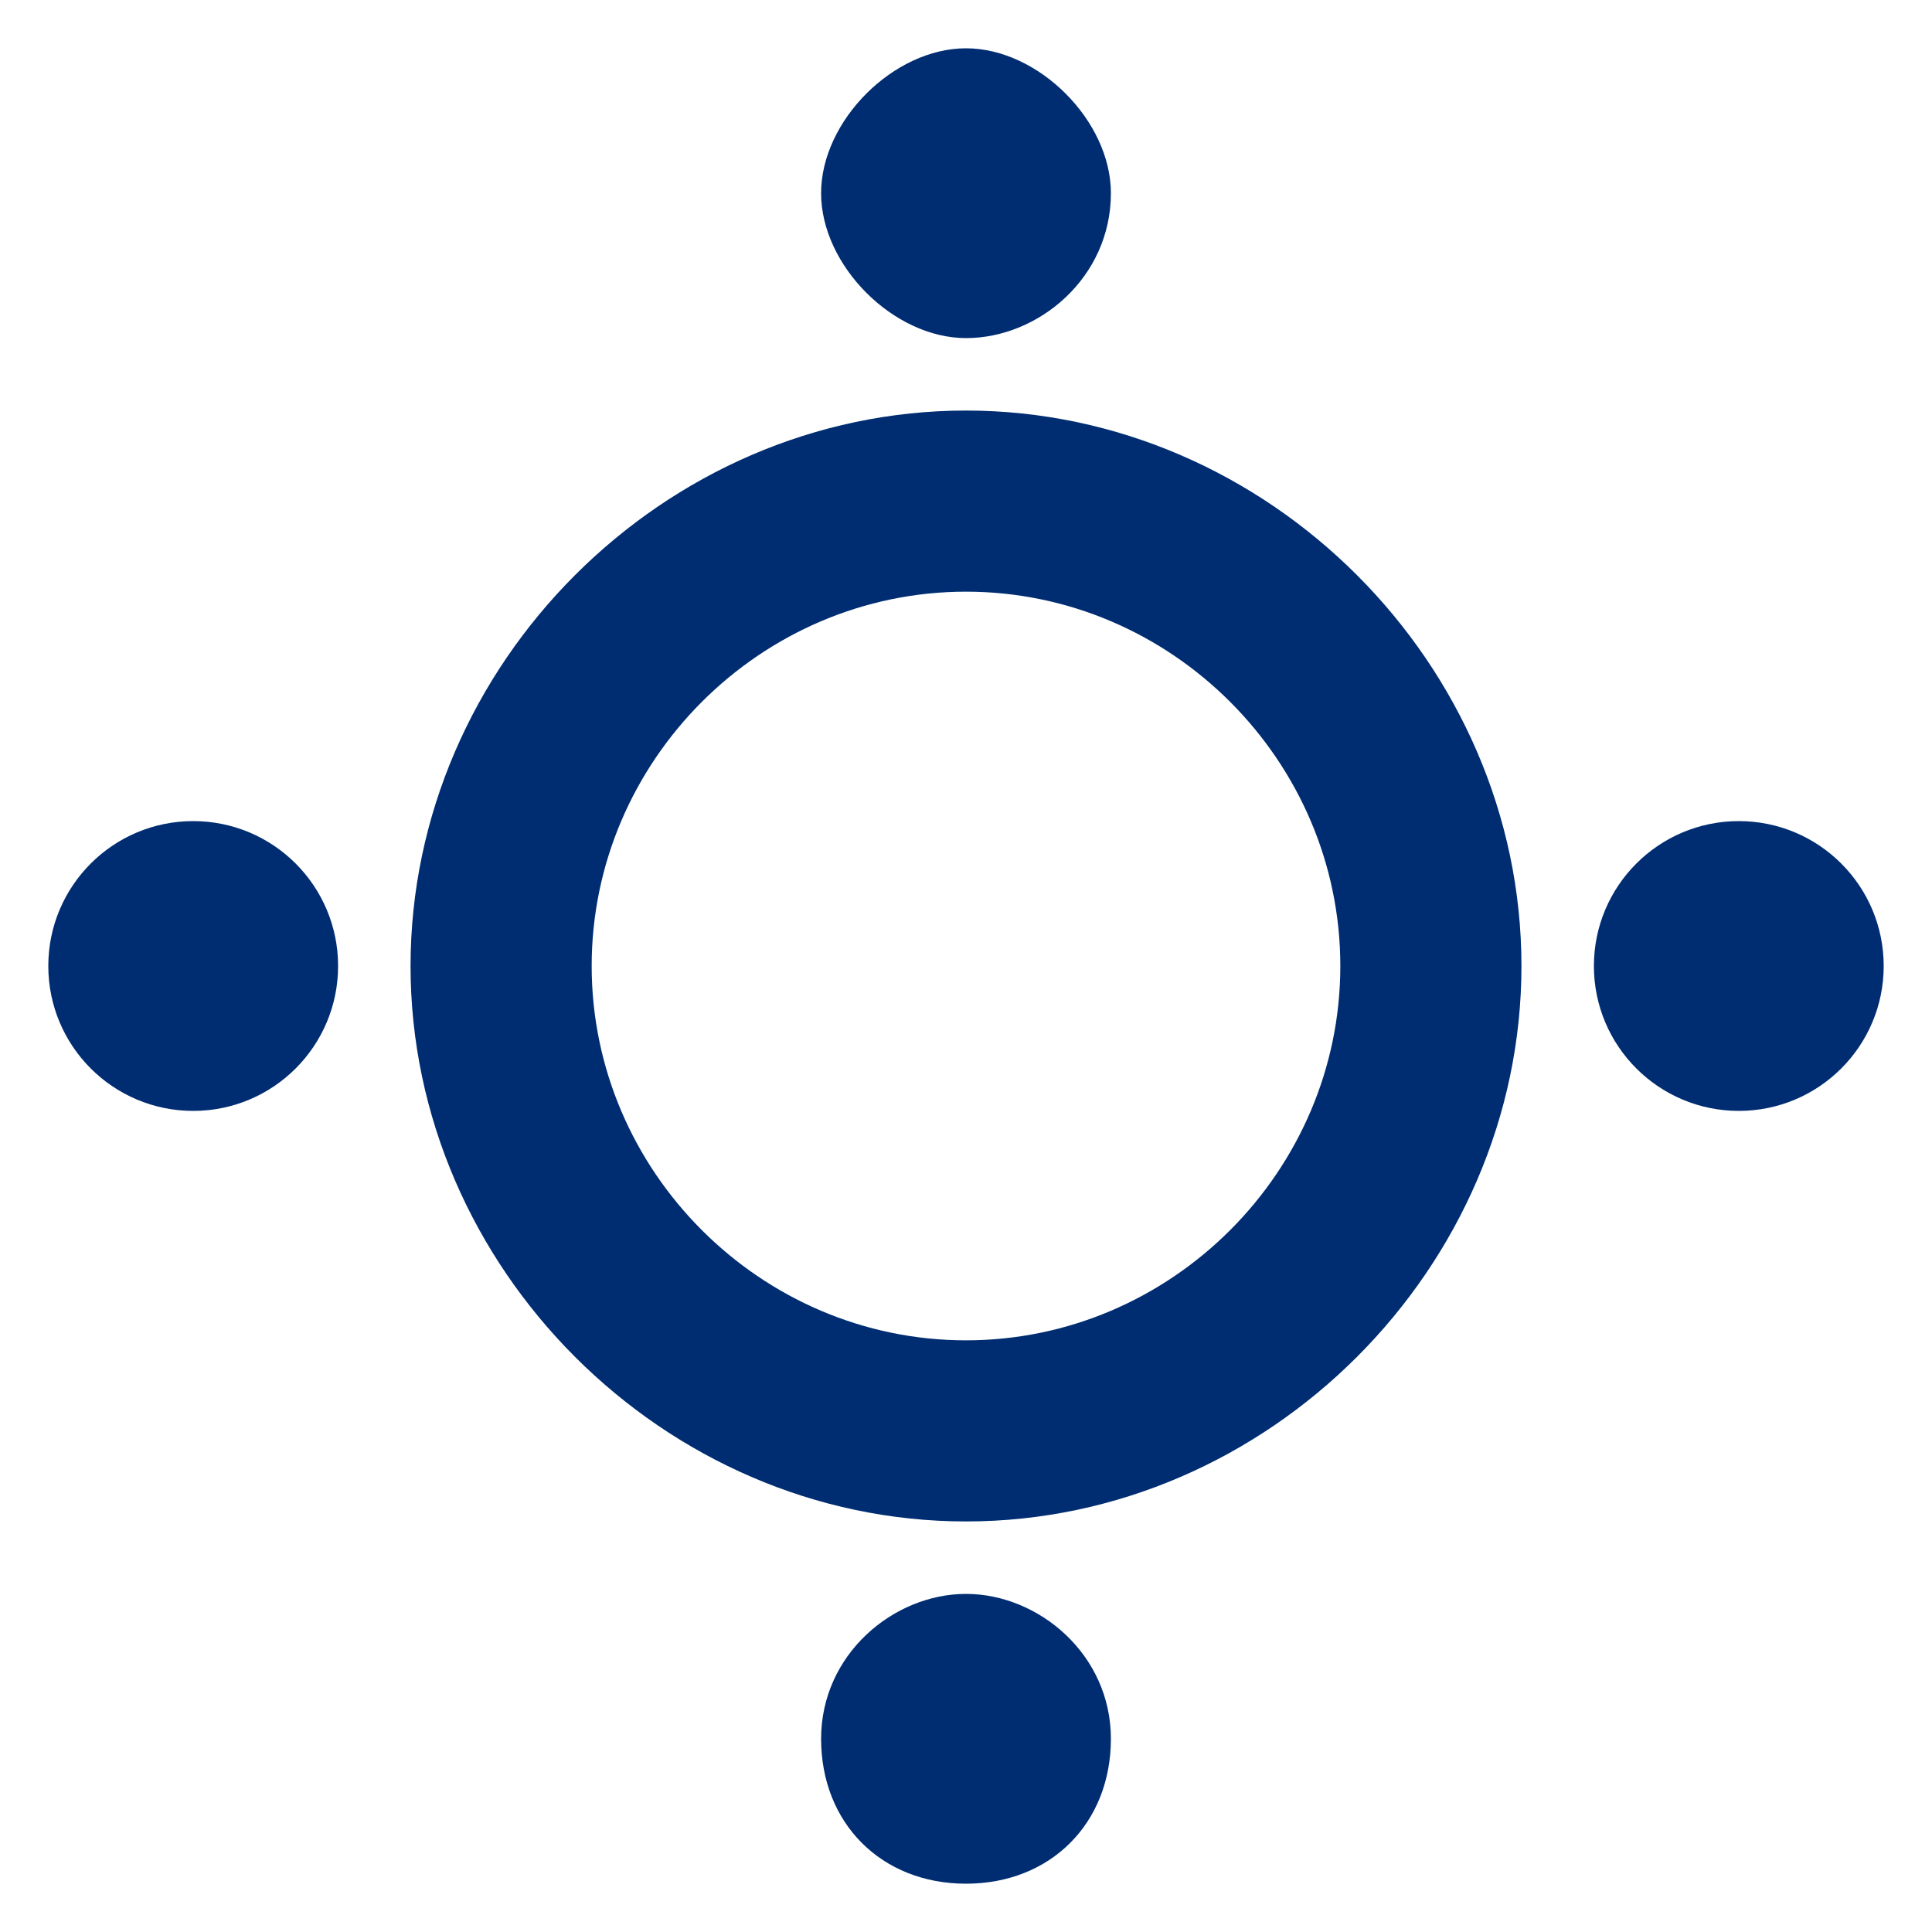 <?xml version="1.0" encoding="utf-8"?>
<!-- Generator: Adobe Illustrator 27.3.1, SVG Export Plug-In . SVG Version: 6.00 Build 0)  -->
<svg version="1.1" id="Layer_1" xmlns="http://www.w3.org/2000/svg" xmlns:xlink="http://www.w3.org/1999/xlink" x="0px" y="0px"
	 viewBox="0 0 16 16" style="enable-background:new 0 0 16 16;" xml:space="preserve">
<style type="text/css">
	.st0{fill:#002D72;}
</style>
<g>
	<path class="st0" d="M8,3.4C5.5,3.4,3.4,5.5,3.4,8s2.1,4.6,4.6,4.6s4.6-2.1,4.6-4.6S10.5,3.4,8,3.4z M8,11.1
		c-1.7,0-3.1-1.4-3.1-3.1S6.3,4.9,8,4.9s3.1,1.4,3.1,3.1S9.7,11.1,8,11.1z"/>
	<path class="st0" d="M8,2.8c0.6,0,1.2-0.5,1.2-1.2C9.2,1,8.6,0.4,8,0.4S6.8,1,6.8,1.6C6.8,2.2,7.4,2.8,8,2.8z"/>
	<path class="st0" d="M8,13.2c-0.6,0-1.2,0.5-1.2,1.2s0.5,1.2,1.2,1.2s1.2-0.5,1.2-1.2S8.6,13.2,8,13.2z"/>
	<circle class="st0" cx="14.4" cy="8" r="1.2"/>
	<circle class="st0" cx="1.6" cy="8" r="1.2"/>
</g>
</svg>
